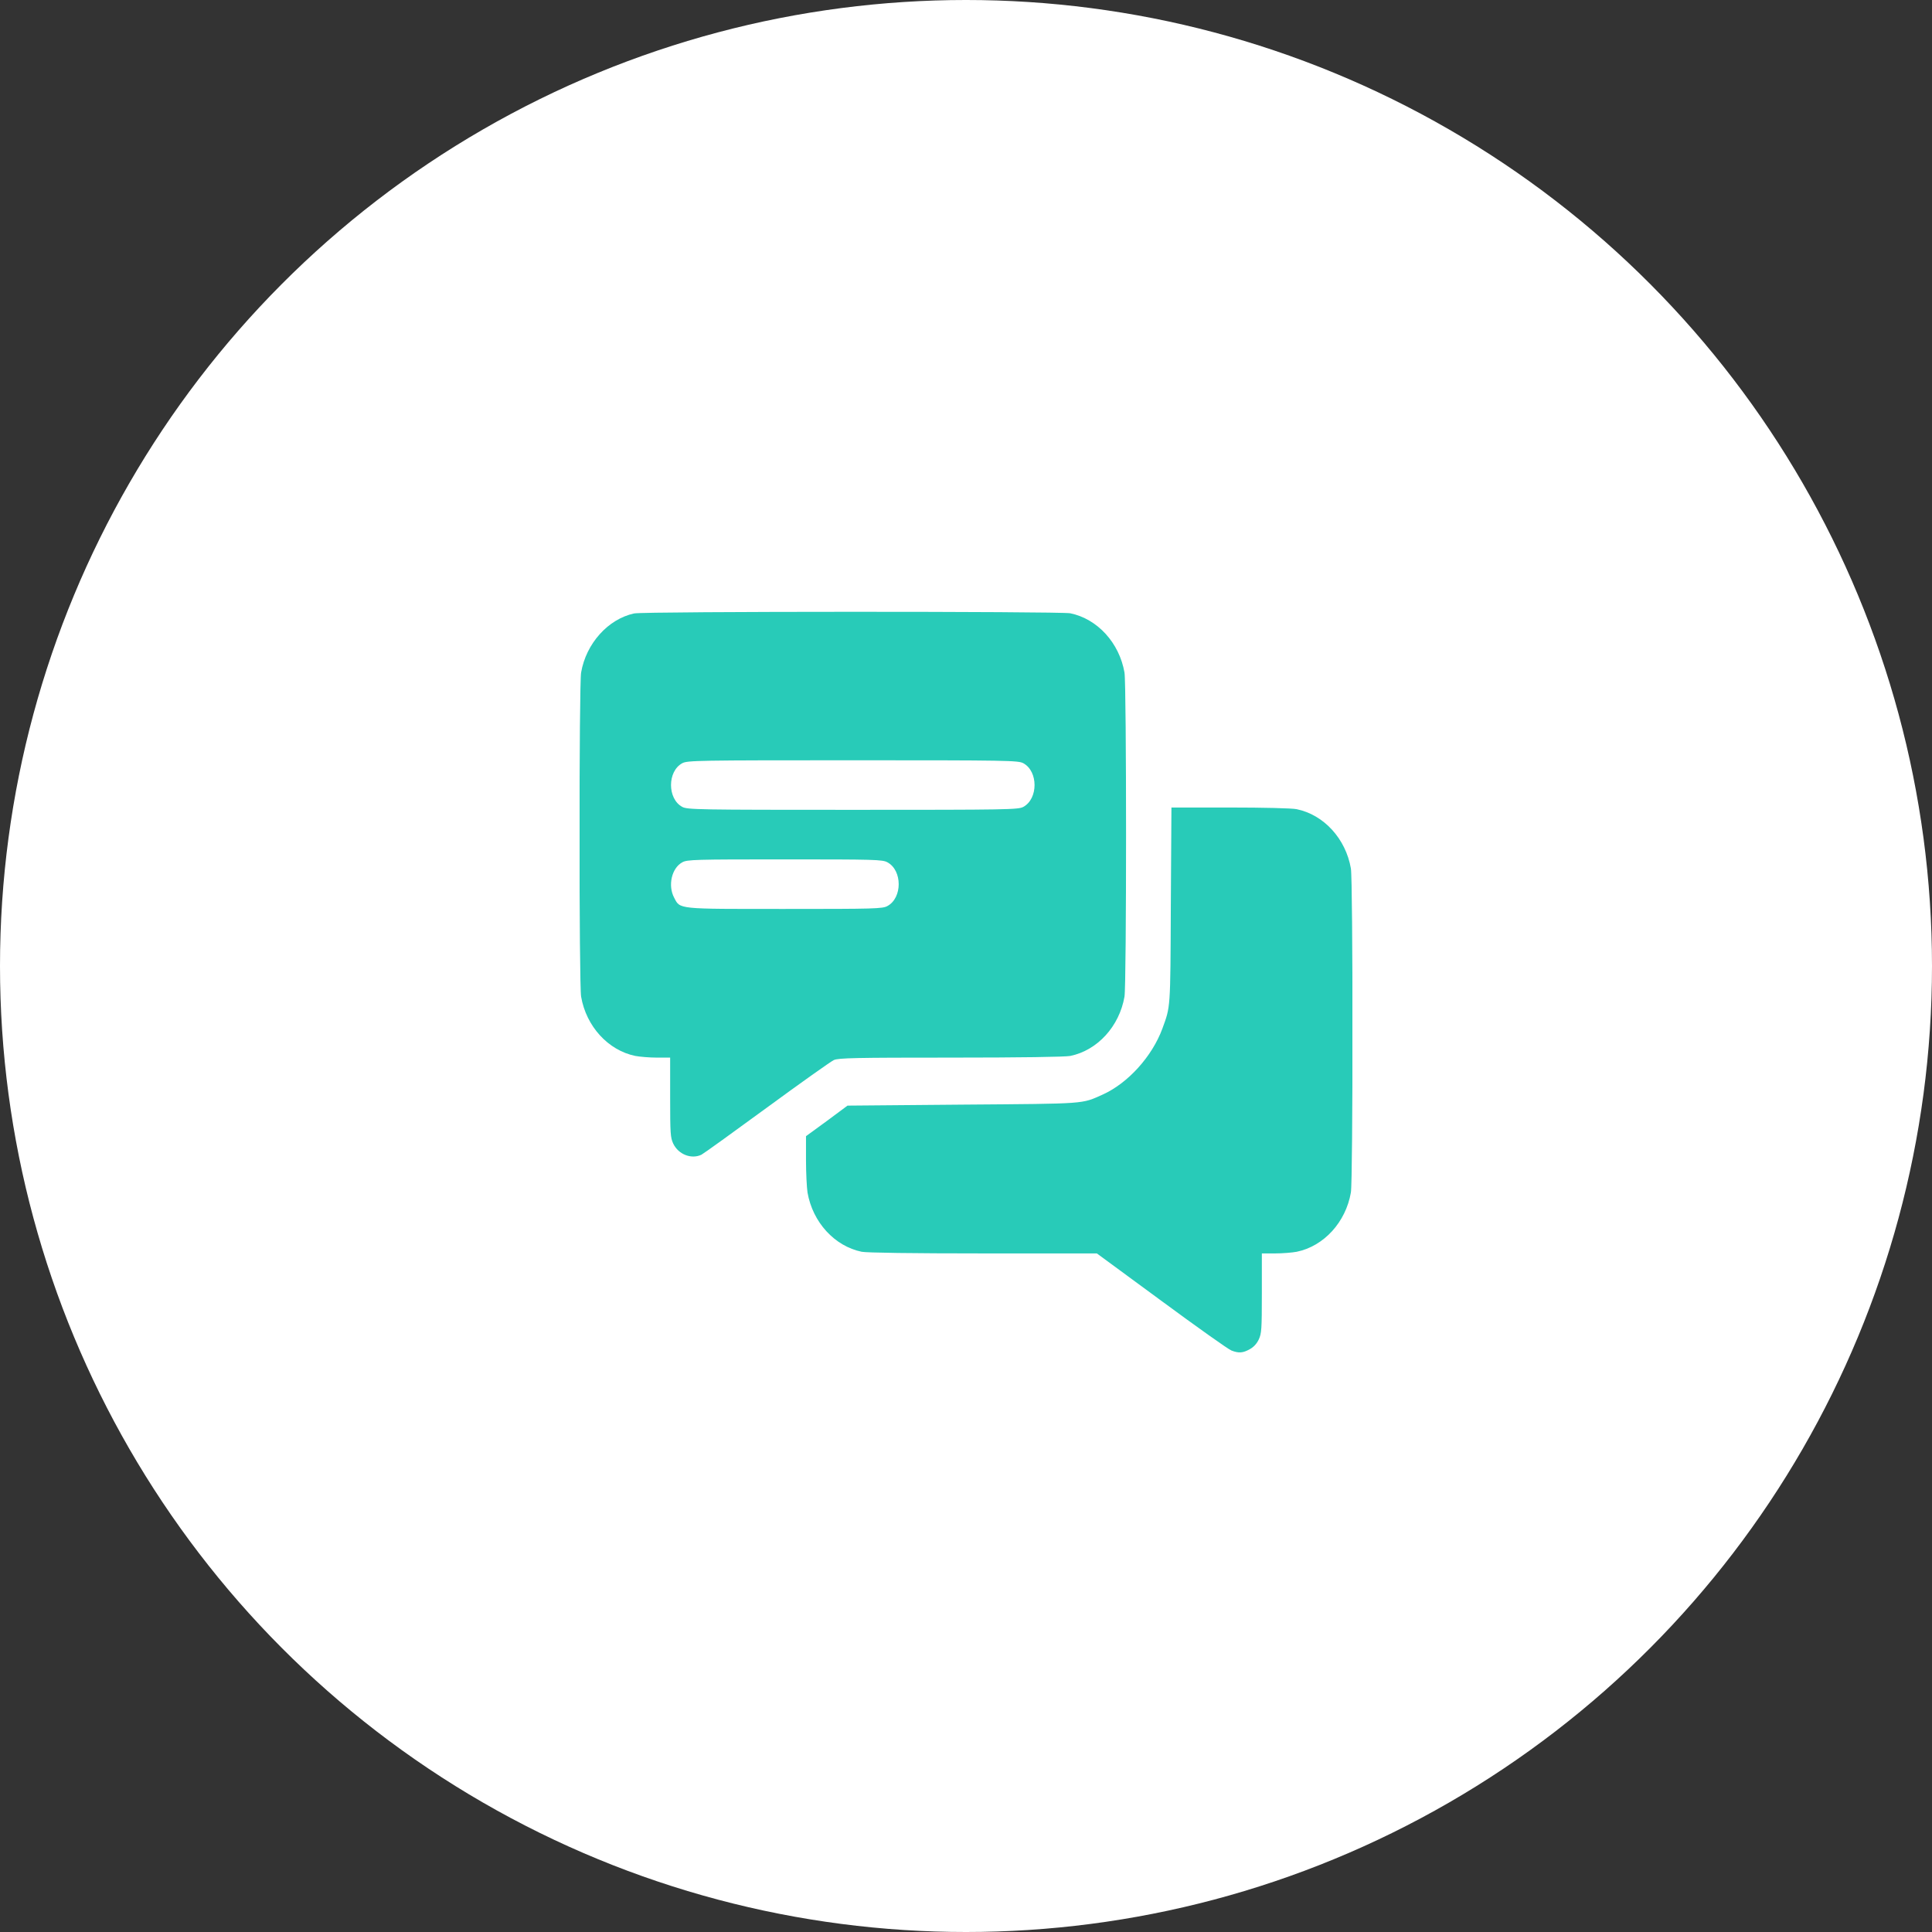<svg width="60" height="60" viewBox="0 0 60 60" fill="none" xmlns="http://www.w3.org/2000/svg">
<rect x="0" y="0" width="60" height="60" fill="#333333" stroke="none"/>
<circle cx="30" cy="30" r="30" fill="white"/>
<g clip-path="url(#clip0_250_348)">
<path d="M19.692 19.051C18.886 19.225 18.201 19.984 18.047 20.887C17.981 21.262 17.981 30.577 18.047 30.952C18.206 31.875 18.886 32.619 19.73 32.793C19.87 32.819 20.17 32.845 20.395 32.845H20.812V34.076C20.812 35.215 20.822 35.327 20.906 35.512C21.066 35.851 21.469 36.01 21.783 35.861C21.853 35.825 22.772 35.163 23.822 34.394C24.872 33.624 25.805 32.963 25.894 32.922C26.034 32.855 26.587 32.845 29.522 32.845C31.683 32.845 33.084 32.824 33.239 32.793C34.083 32.619 34.762 31.875 34.922 30.952C34.987 30.577 34.987 21.262 34.922 20.887C34.762 19.964 34.083 19.22 33.239 19.046C32.925 18.984 19.997 18.984 19.692 19.051ZM31.781 23.703C32.245 23.955 32.245 24.806 31.781 25.058C31.627 25.145 31.28 25.15 26.484 25.15C21.689 25.15 21.342 25.145 21.187 25.058C20.723 24.806 20.723 23.955 21.187 23.703C21.342 23.616 21.689 23.611 26.484 23.611C31.28 23.611 31.627 23.616 31.781 23.703ZM27.562 26.781C28.026 27.033 28.026 27.884 27.562 28.136C27.412 28.223 27.159 28.228 24.375 28.228C21 28.228 21.127 28.243 20.934 27.874C20.737 27.499 20.859 26.961 21.187 26.781C21.337 26.694 21.59 26.689 24.375 26.689C27.159 26.689 27.412 26.694 27.562 26.781Z" fill="#28CBB8"/>
<path d="M36.361 28.114C36.347 31.372 36.352 31.248 36.098 31.946C35.78 32.808 35.03 33.639 34.247 33.992C33.577 34.29 33.788 34.275 29.906 34.305L26.32 34.336L25.678 34.813L25.031 35.285V36.023C25.031 36.429 25.055 36.88 25.078 37.034C25.238 37.957 25.917 38.701 26.761 38.875C26.92 38.906 28.336 38.926 30.539 38.926H34.064L36.075 40.404C37.181 41.219 38.156 41.912 38.245 41.942C38.47 42.03 38.602 42.019 38.812 41.901C38.934 41.835 39.033 41.727 39.094 41.594C39.178 41.409 39.188 41.296 39.188 40.157V38.926H39.605C39.83 38.926 40.13 38.901 40.27 38.875C41.114 38.701 41.794 37.957 41.953 37.034C42.019 36.66 42.019 27.345 41.953 26.971C41.794 26.048 41.114 25.304 40.27 25.13C40.125 25.099 39.239 25.078 38.198 25.078H36.38L36.361 28.114Z" fill="#28CBB8"/>
</g>
<defs>
<clipPath id="clip0_250_348">
<rect width="24" height="24" fill="white" transform="translate(18 18)"/>
</clipPath>
</defs>
</svg>
